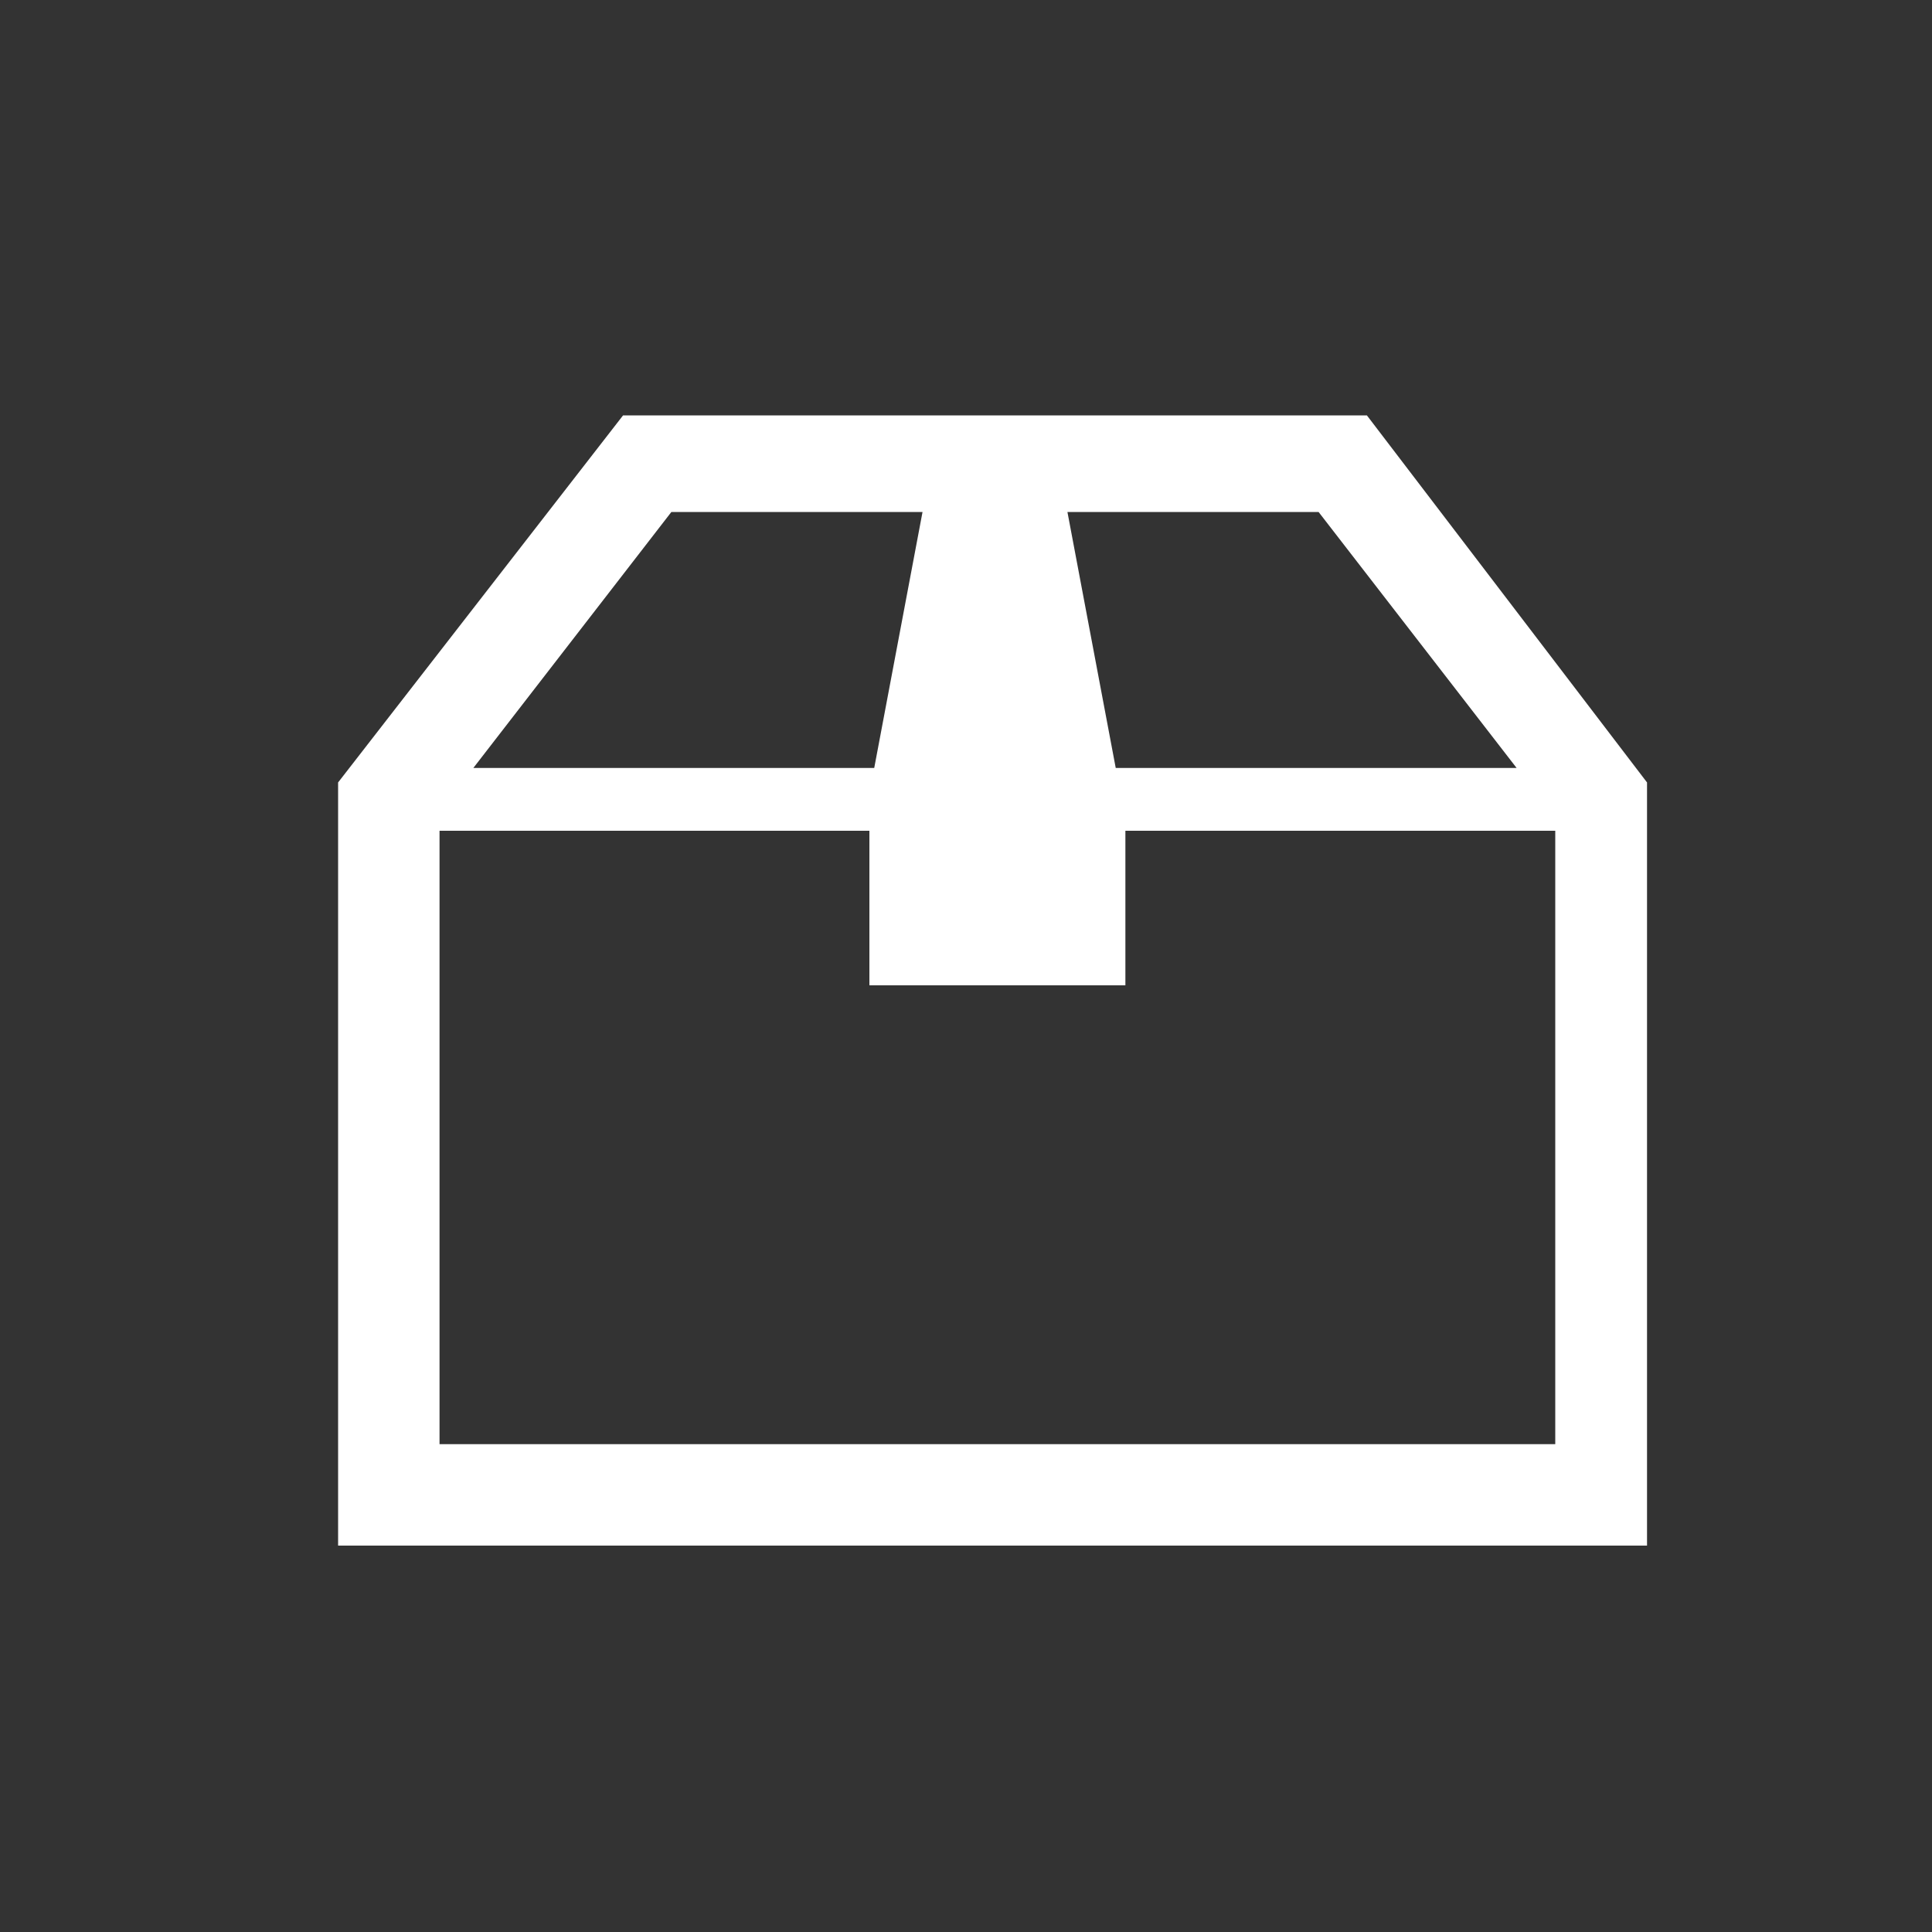 <?xml version="1.0" encoding="utf-8"?>
<!-- Generator: Adobe Illustrator 23.1.0, SVG Export Plug-In . SVG Version: 6.00 Build 0)  -->
<svg version="1.1" id="レイヤー_1" xmlns="http://www.w3.org/2000/svg" xmlns:xlink="http://www.w3.org/1999/xlink" x="0px"
	 y="0px" viewBox="0 0 40 40" style="enable-background:new 0 0 40 40;" xml:space="preserve">
<rect x="0" y="0" width="40" height="40" fill="#333333" stroke="none"/>
<style type="text/css">
	.st0{fill:#040000;}
	.st1{fill:#CCCCCC;}
	.st2{fill:#4E4D4D;}
	.st3{fill:#FFC300;}
	.st4{fill:#527339;}
	.st5{fill:#666464;}
	.st6{fill:#FFFFFF;}
</style>
<path class="st6" d="M28.3,8.6h-6.4h-2.6h-6.4L7,16.2v0.3V32h27.1V16.2L28.3,8.6z M27.3,10.6l4.1,5.3h-8.2h-0.1l-1-5.3H27.3z
	 M13.9,10.6h5.2l-1,5.3H18H9.8L13.9,10.6z M32.1,29.9h-23V17.2h8.9v3.2h5.3v-3.2h8.9V29.9z"/>
</svg>
